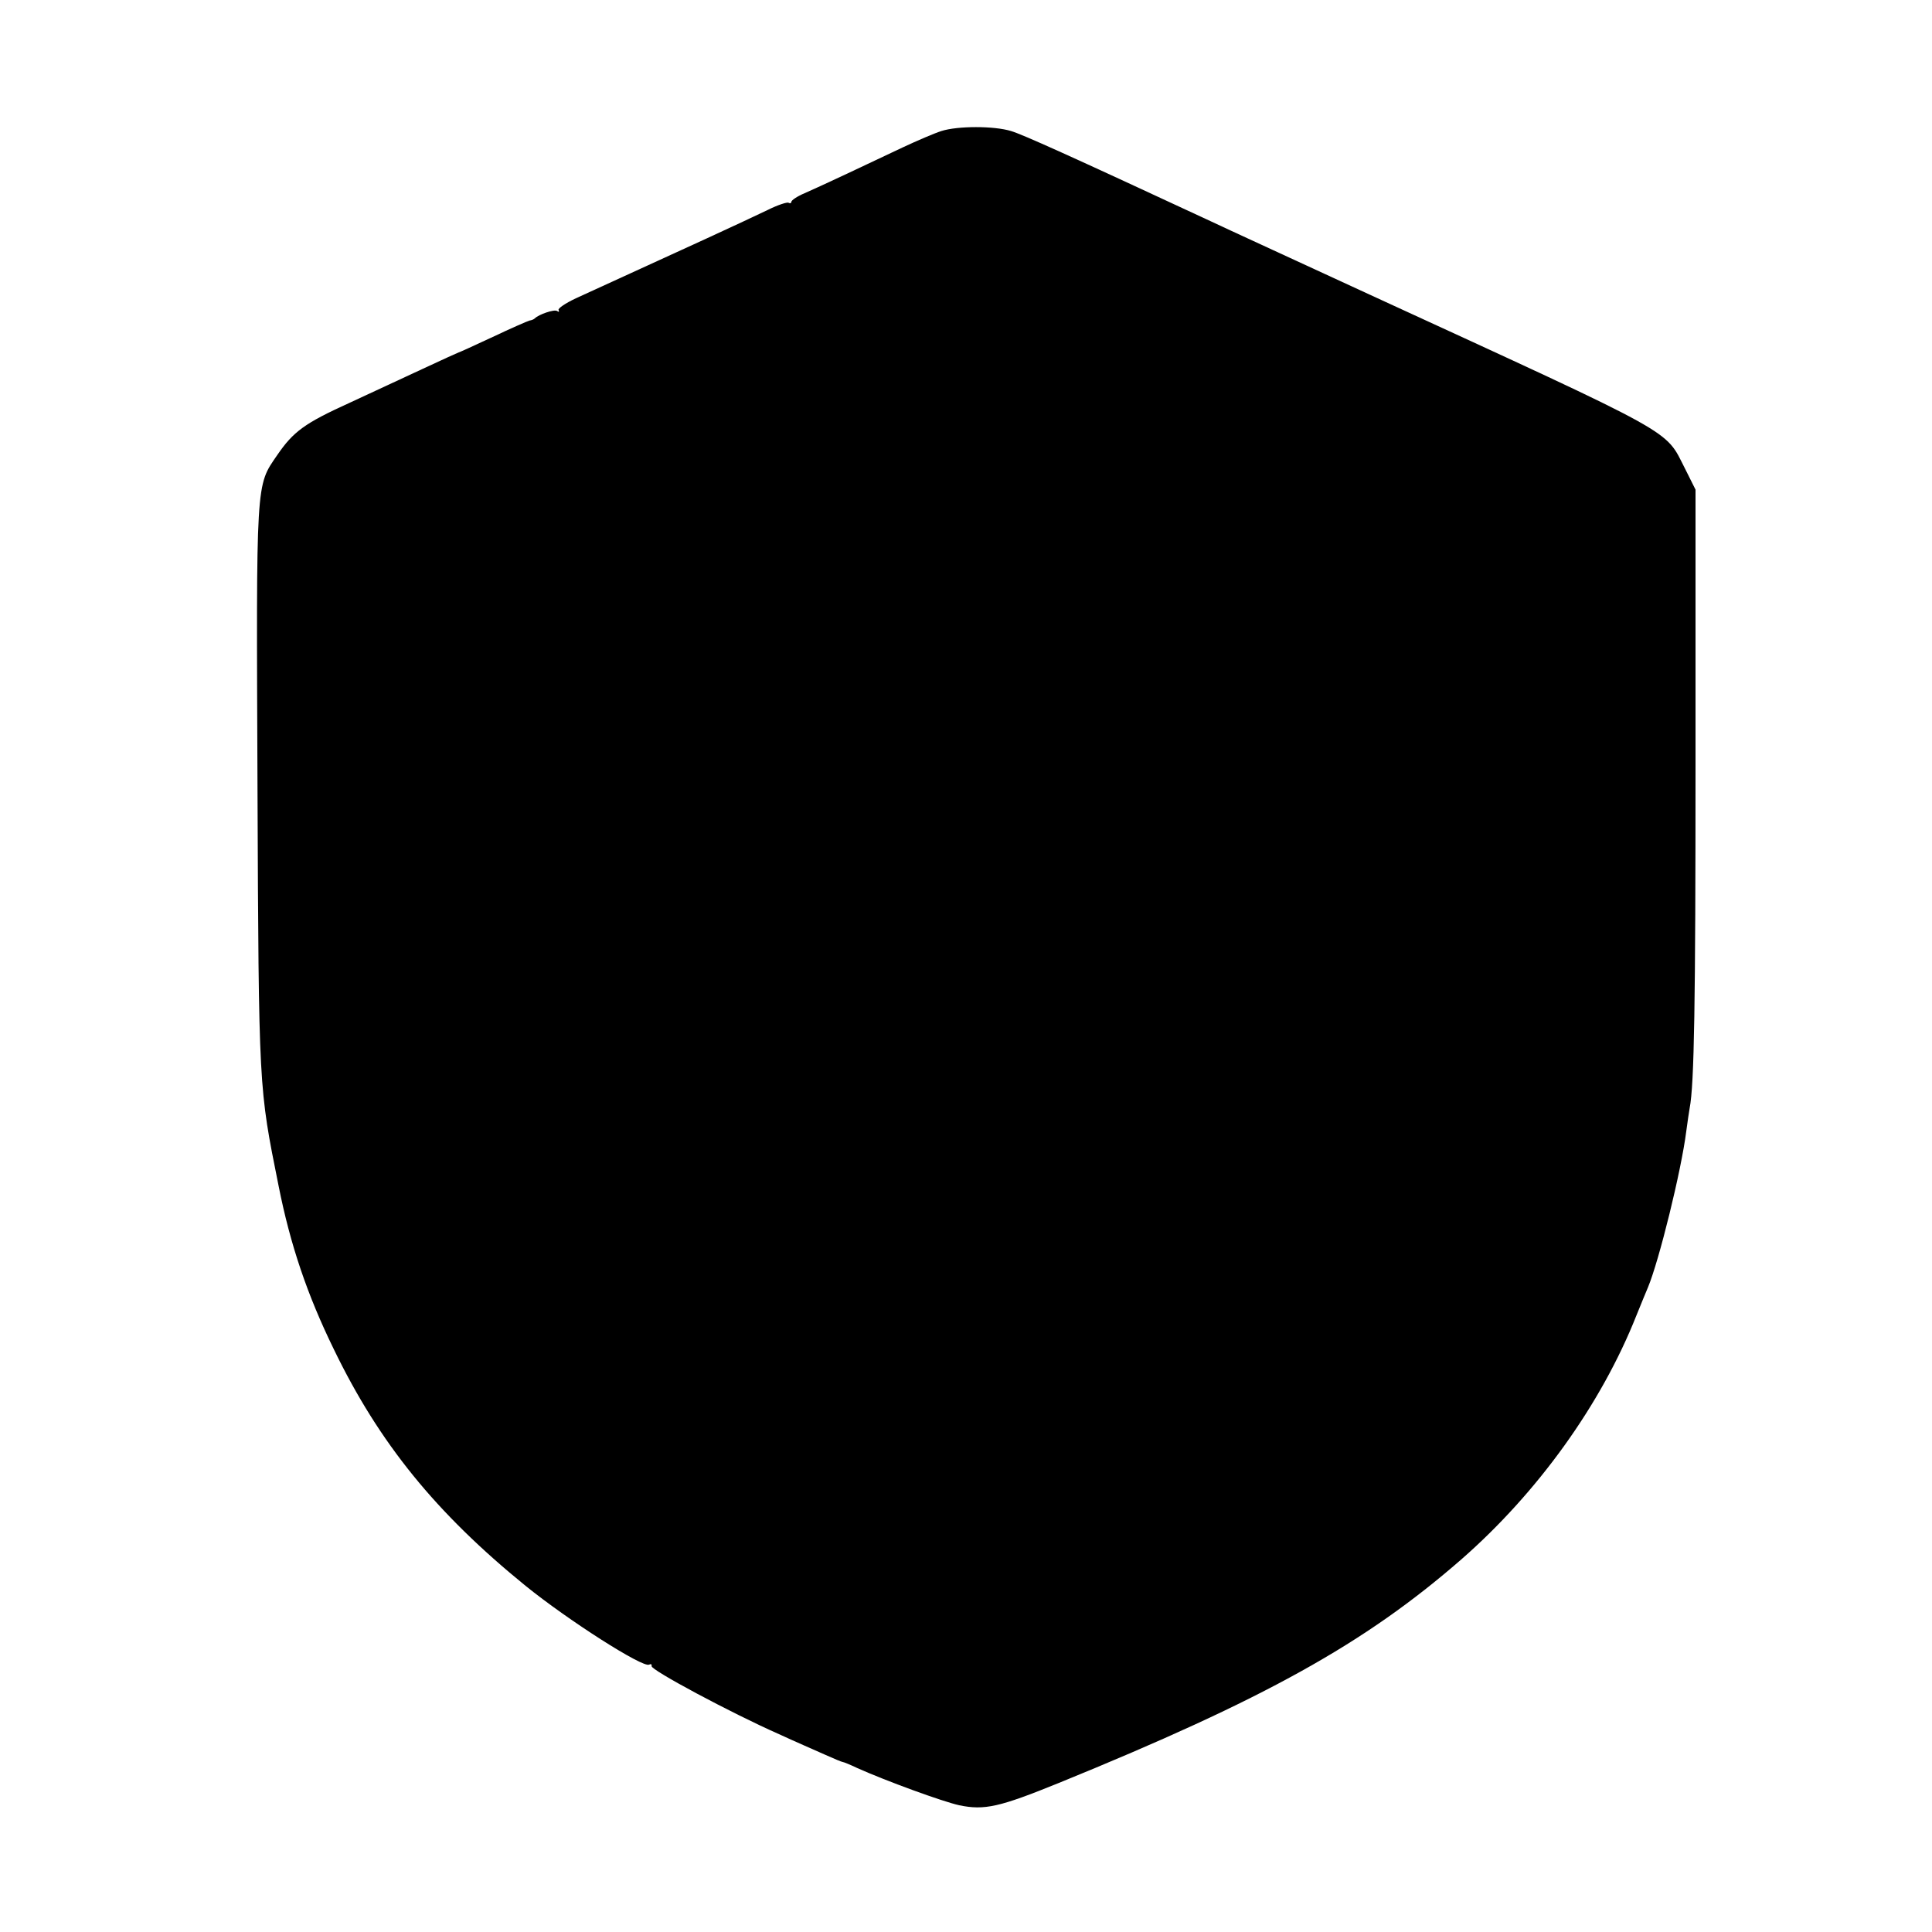 <?xml version="1.0" standalone="no"?>
<!DOCTYPE svg PUBLIC "-//W3C//DTD SVG 20010904//EN"
 "http://www.w3.org/TR/2001/REC-SVG-20010904/DTD/svg10.dtd">
<svg version="1.0" xmlns="http://www.w3.org/2000/svg"
 width="625pt" height="625pt" viewBox="0 0 625 625"
 preserveAspectRatio="xMidYMid meet">
<g transform="translate(0,625) scale(0.1,-0.1)"
fill="#000000" stroke="none">
<path d="M3045 5826 c-22 -7 -78 -31 -125 -53 -126 -60 -269 -127 -317 -148
-24 -10 -43 -23 -43 -28 0 -4 -4 -6 -9 -3 -4 3 -35 -7 -67 -23 -92 -44 -231
-108 -621 -286 -34 -16 -59 -33 -56 -38 3 -6 1 -7 -5 -3 -9 6 -59 -11 -72 -24
-3 -3 -10 -6 -17 -7 -7 -2 -60 -25 -119 -53 -58 -27 -108 -50 -110 -50 -1 0
-54 -24 -116 -53 -62 -29 -170 -79 -239 -111 -143 -65 -180 -92 -232 -168 -70
-102 -68 -73 -64 -1075 4 -982 4 -969 68 -1288 38 -192 93 -354 179 -530 147
-304 331 -530 620 -765 137 -111 381 -267 400 -255 6 3 9 1 8 -5 -3 -12 254
-150 412 -220 52 -24 119 -53 148 -66 29 -13 55 -24 58 -24 3 0 25 -9 48 -20
94 -42 275 -108 329 -120 82 -17 130 -6 322 72 668 272 991 452 1302 723 247
216 453 502 567 790 16 39 32 79 37 90 36 86 108 378 124 505 4 30 9 64 11 75
15 77 19 340 19 1116 l0 885 -34 68 c-66 129 -13 100 -1016 561 -197 91 -476
219 -535 247 -441 205 -592 273 -629 284 -55 17 -173 17 -226 0z"/>
</g>
</svg>

